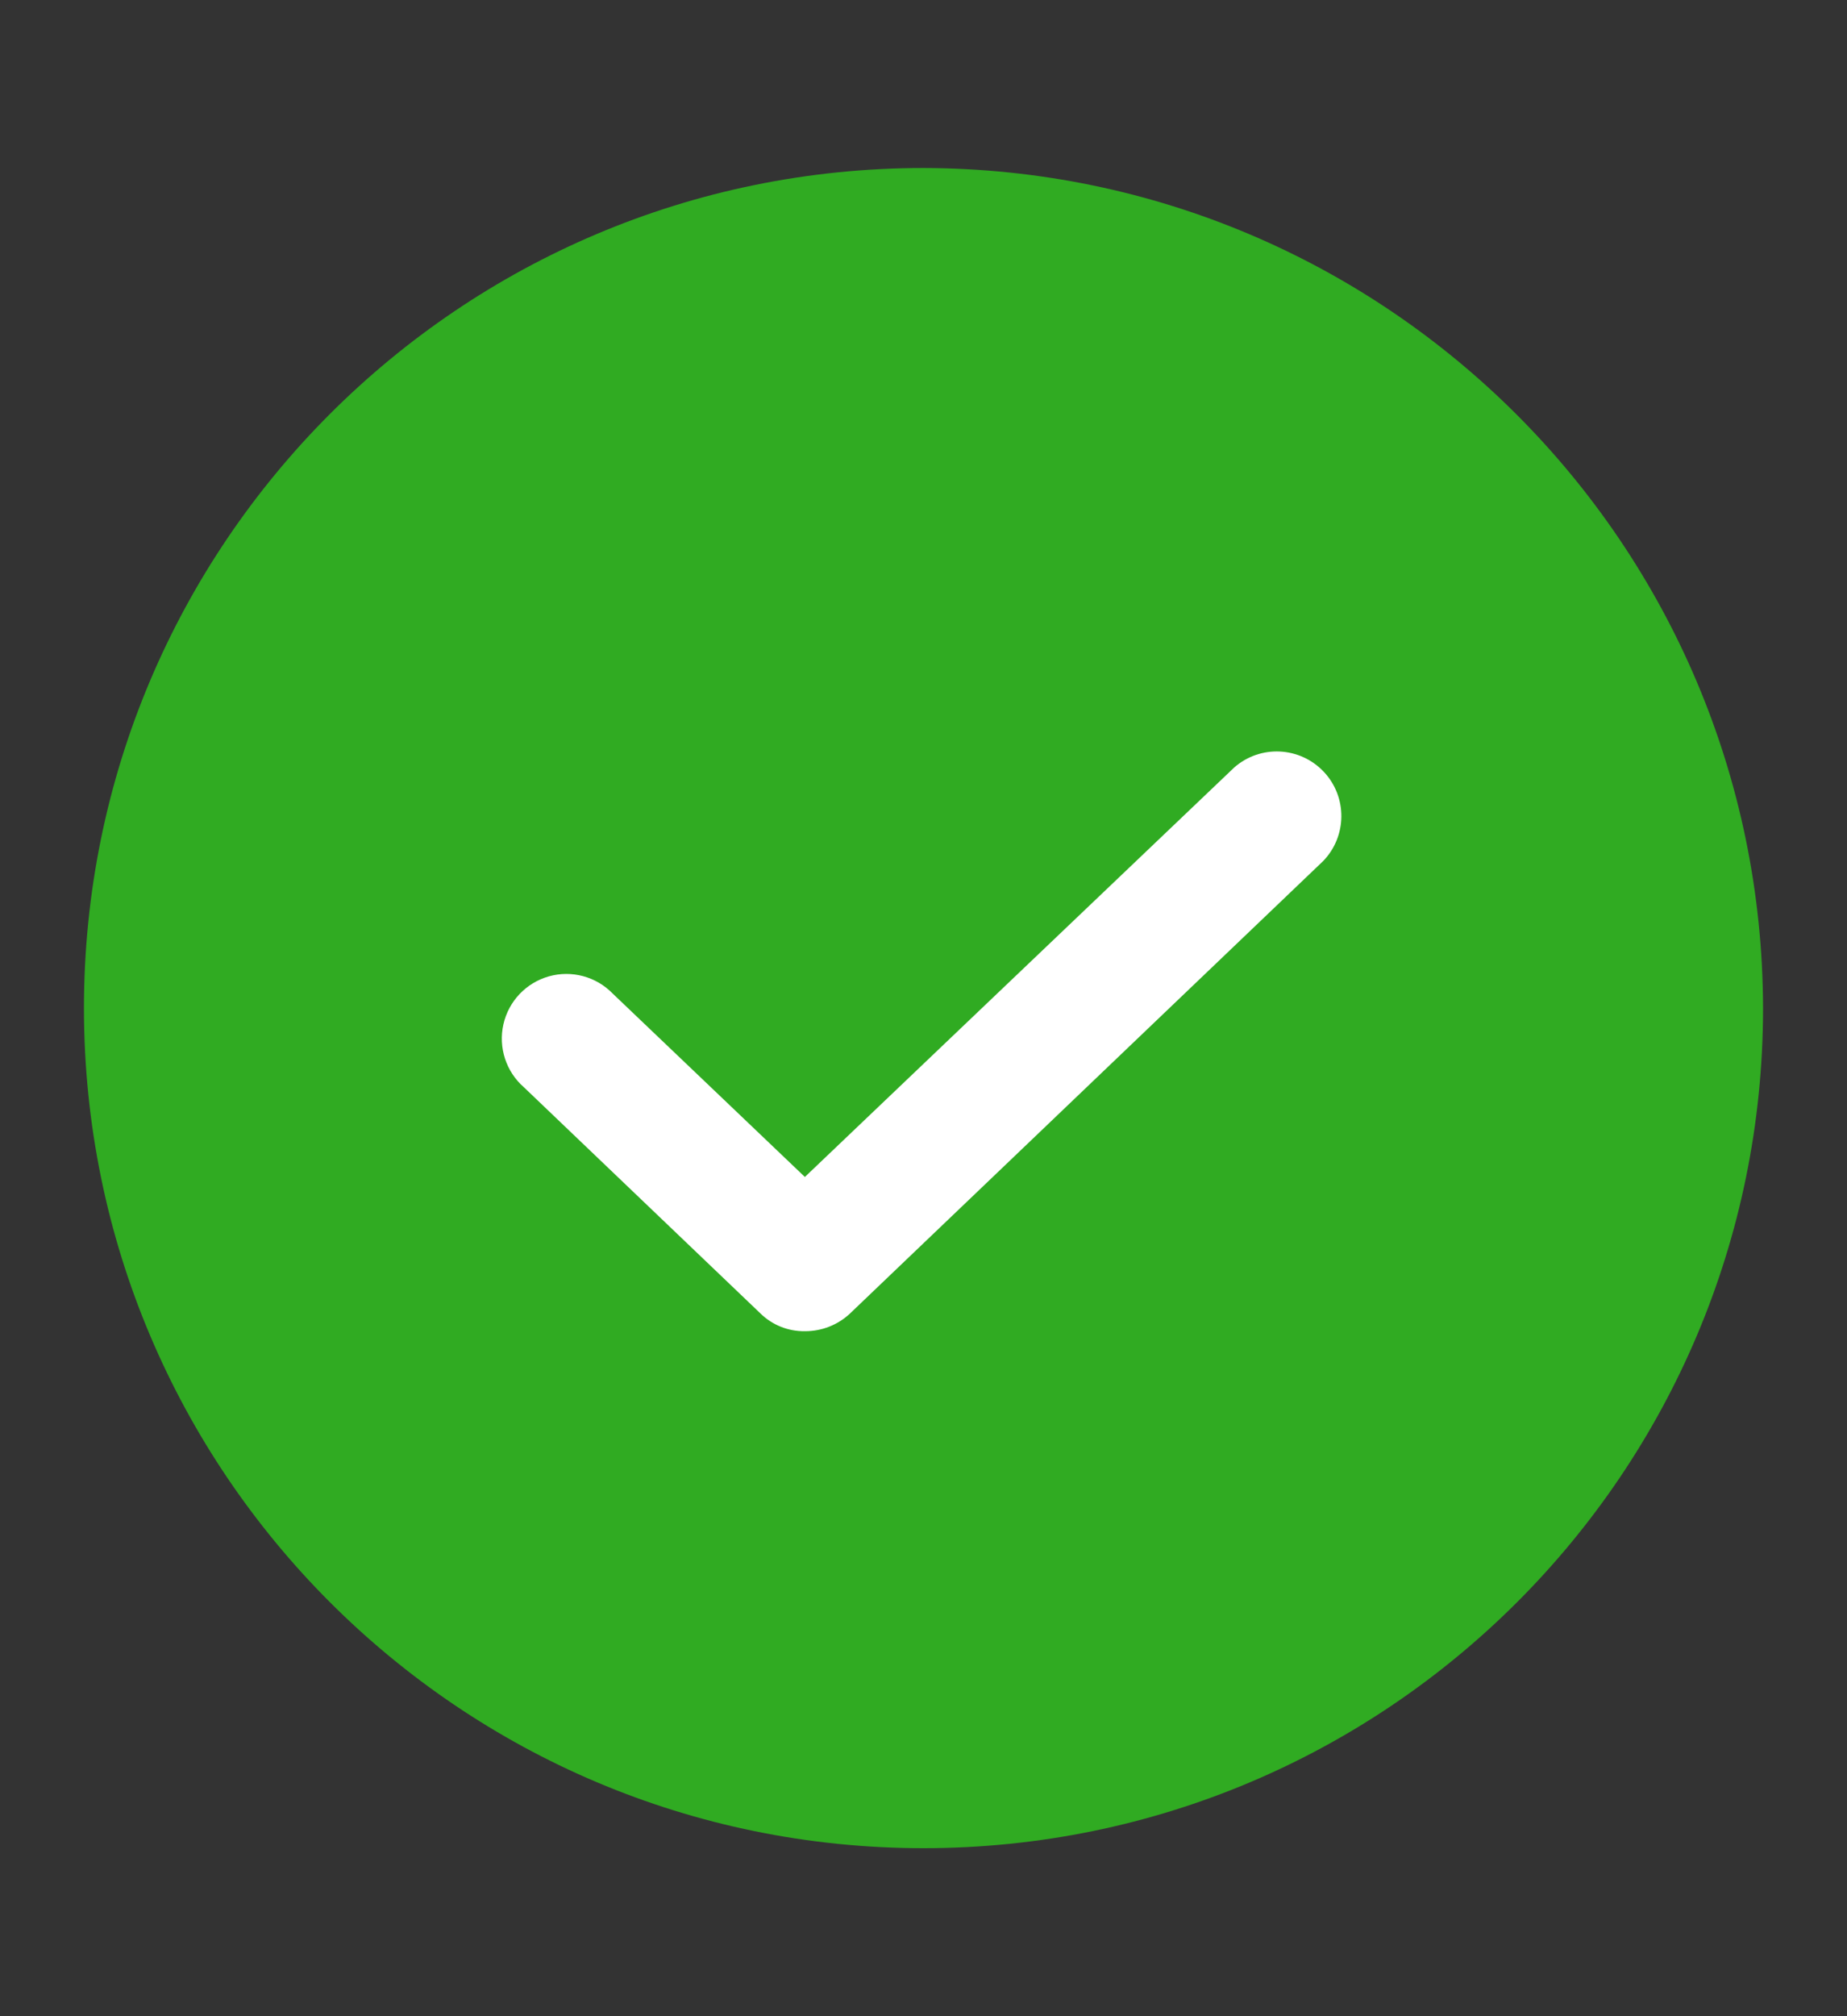 <?xml version="1.0" encoding="utf-8"?>
<svg xmlns="http://www.w3.org/2000/svg" xmlns:xlink="http://www.w3.org/1999/xlink" viewBox="0 0 22 24">
  <rect x="0" y="0" width="22" height="24" fill="#333333" stroke="none"/>
  <path d="M 11 2 C 5.477 2 1 6.477 1 12 C 1 17.523 5.477 22 11 22 C 16.523 22 21 17.523 21 12 C 20.989 6.482 16.518 2.011 11 2 Z" fill="rgb(48, 171, 34)"/>
  <path d="M 15.76 10.25 L 10.125 15.635 C 9.979 15.772 9.787 15.847 9.587 15.846 C 9.389 15.849 9.199 15.773 9.058 15.635 L 6.24 12.942 C 6.028 12.757 5.934 12.469 5.996 12.194 C 6.058 11.918 6.266 11.699 6.538 11.622 C 6.809 11.546 7.101 11.624 7.298 11.827 L 9.587 14.01 L 14.702 9.135 C 15.013 8.863 15.482 8.886 15.766 9.185 C 16.05 9.484 16.047 9.954 15.76 10.25 Z" fill="rgb(255, 255, 255)"/>
</svg>
